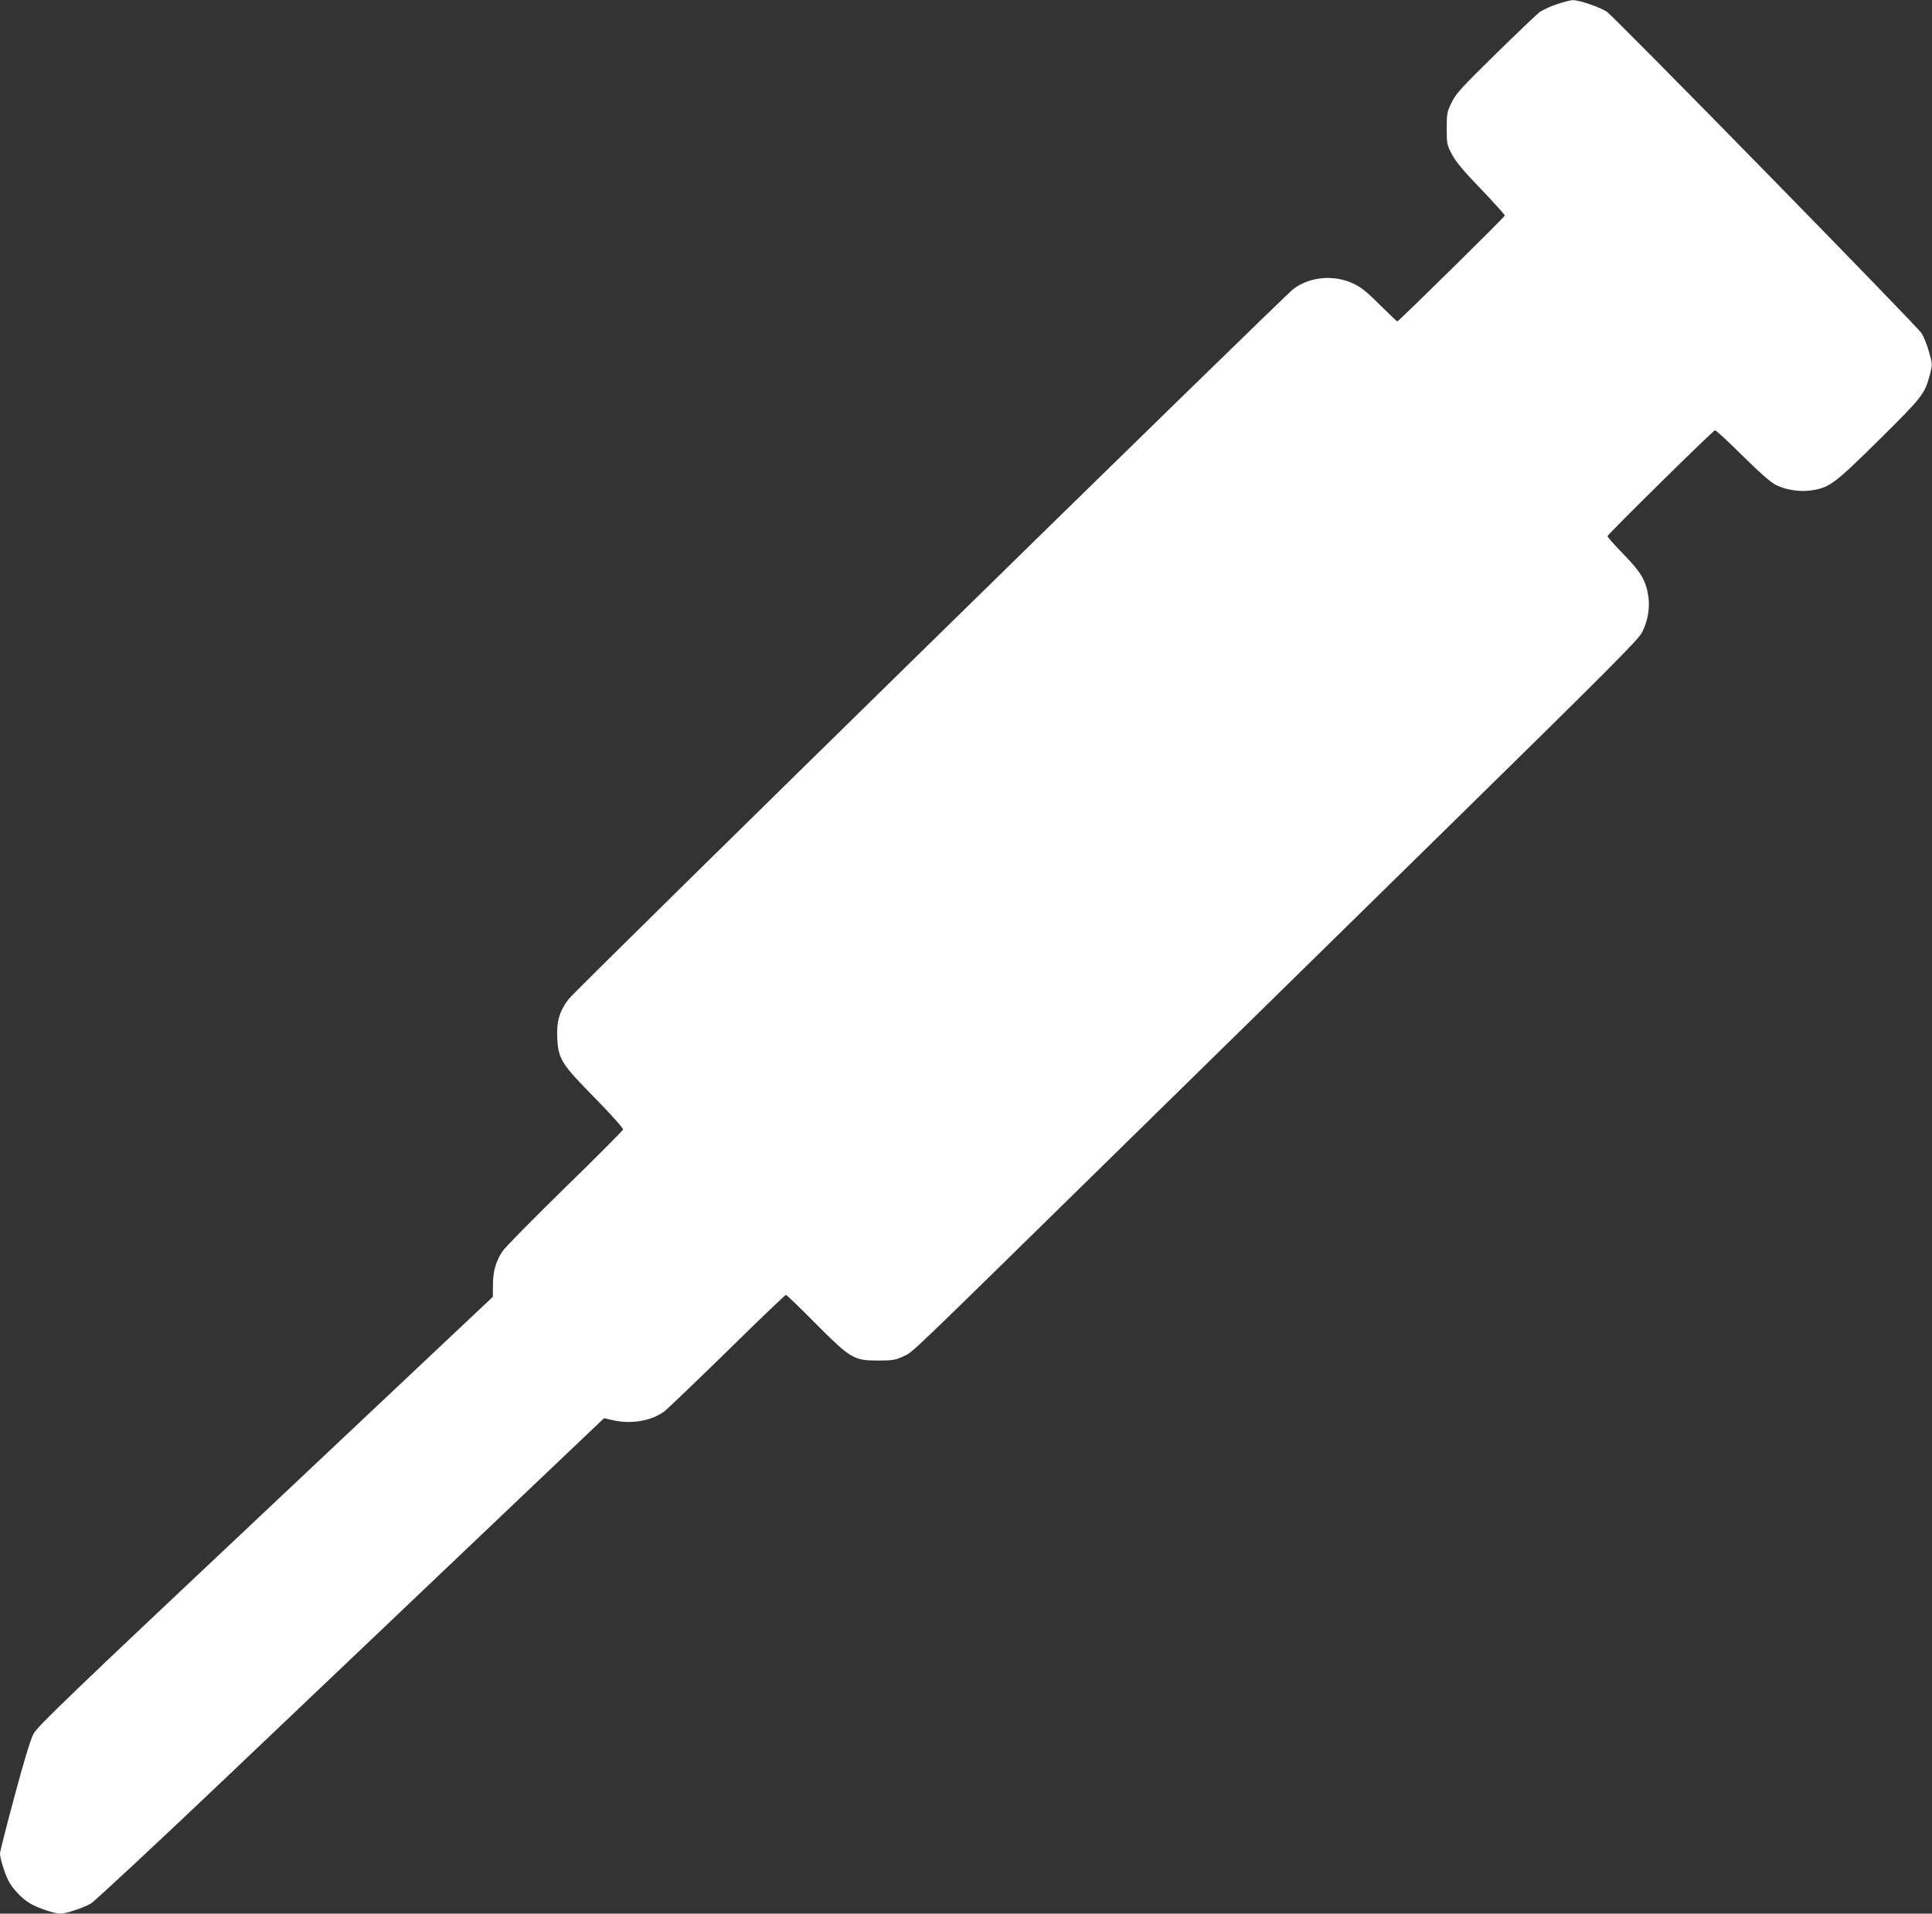 <?xml version="1.0" standalone="no"?>
<!DOCTYPE svg PUBLIC "-//W3C//DTD SVG 20010904//EN"
 "http://www.w3.org/TR/2001/REC-SVG-20010904/DTD/svg10.dtd">
<svg version="1.0" xmlns="http://www.w3.org/2000/svg"
 width="1280pt" height="1268pt" viewBox="0 0 1280 1268"
 preserveAspectRatio="xMidYMid meet">
<rect x="0" y="0" width="1280" height="1268" fill="#333333" stroke="none"/>
<g transform="translate(0,1268) scale(0.1,-0.1)"
fill="#ffffff" stroke="none">
<path d="M10314 12652 c-44 -15 -96 -39 -116 -54 -19 -15 -150 -140 -291 -278
-224 -220 -261 -260 -289 -318 -31 -63 -33 -73 -33 -173 0 -102 1 -109 35
-173 26 -49 76 -109 193 -230 86 -90 157 -169 157 -174 0 -9 -704 -702 -713
-702 -2 0 -54 50 -115 110 -87 87 -124 117 -178 142 -127 59 -286 45 -394 -36
-68 -50 -4748 -4636 -4800 -4703 -63 -81 -84 -150 -78 -261 7 -140 27 -172
251 -399 105 -107 187 -199 185 -207 -2 -7 -175 -182 -386 -387 -210 -206
-396 -394 -412 -419 -45 -67 -64 -134 -64 -224 l-1 -79 -1506 -1419 c-1302
-1226 -1511 -1427 -1537 -1476 -20 -38 -62 -176 -126 -415 -53 -196 -96 -367
-96 -378 0 -32 30 -129 55 -179 29 -56 89 -120 147 -154 48 -28 160 -66 197
-66 38 0 152 38 203 67 26 16 436 397 910 848 474 451 1229 1168 1676 1594
l814 774 57 -13 c122 -28 254 -6 341 57 21 16 210 197 419 401 208 205 383
372 388 372 5 0 92 -84 193 -186 235 -236 256 -249 415 -249 99 0 116 3 168
27 70 33 -6 -39 1342 1283 578 566 1606 1575 2286 2242 1040 1020 1241 1222
1267 1271 39 73 55 167 42 245 -16 102 -50 158 -165 276 -58 59 -105 113 -105
118 0 12 694 695 712 702 5 2 87 -73 181 -167 120 -118 188 -178 224 -196 66
-33 160 -47 237 -35 118 19 149 42 444 333 291 288 304 305 339 437 16 65 16
67 -7 148 -12 45 -35 101 -50 124 -32 50 -2024 2085 -2083 2128 -42 30 -184
79 -228 78 -13 0 -60 -12 -105 -27z"/>
</g>
</svg>
